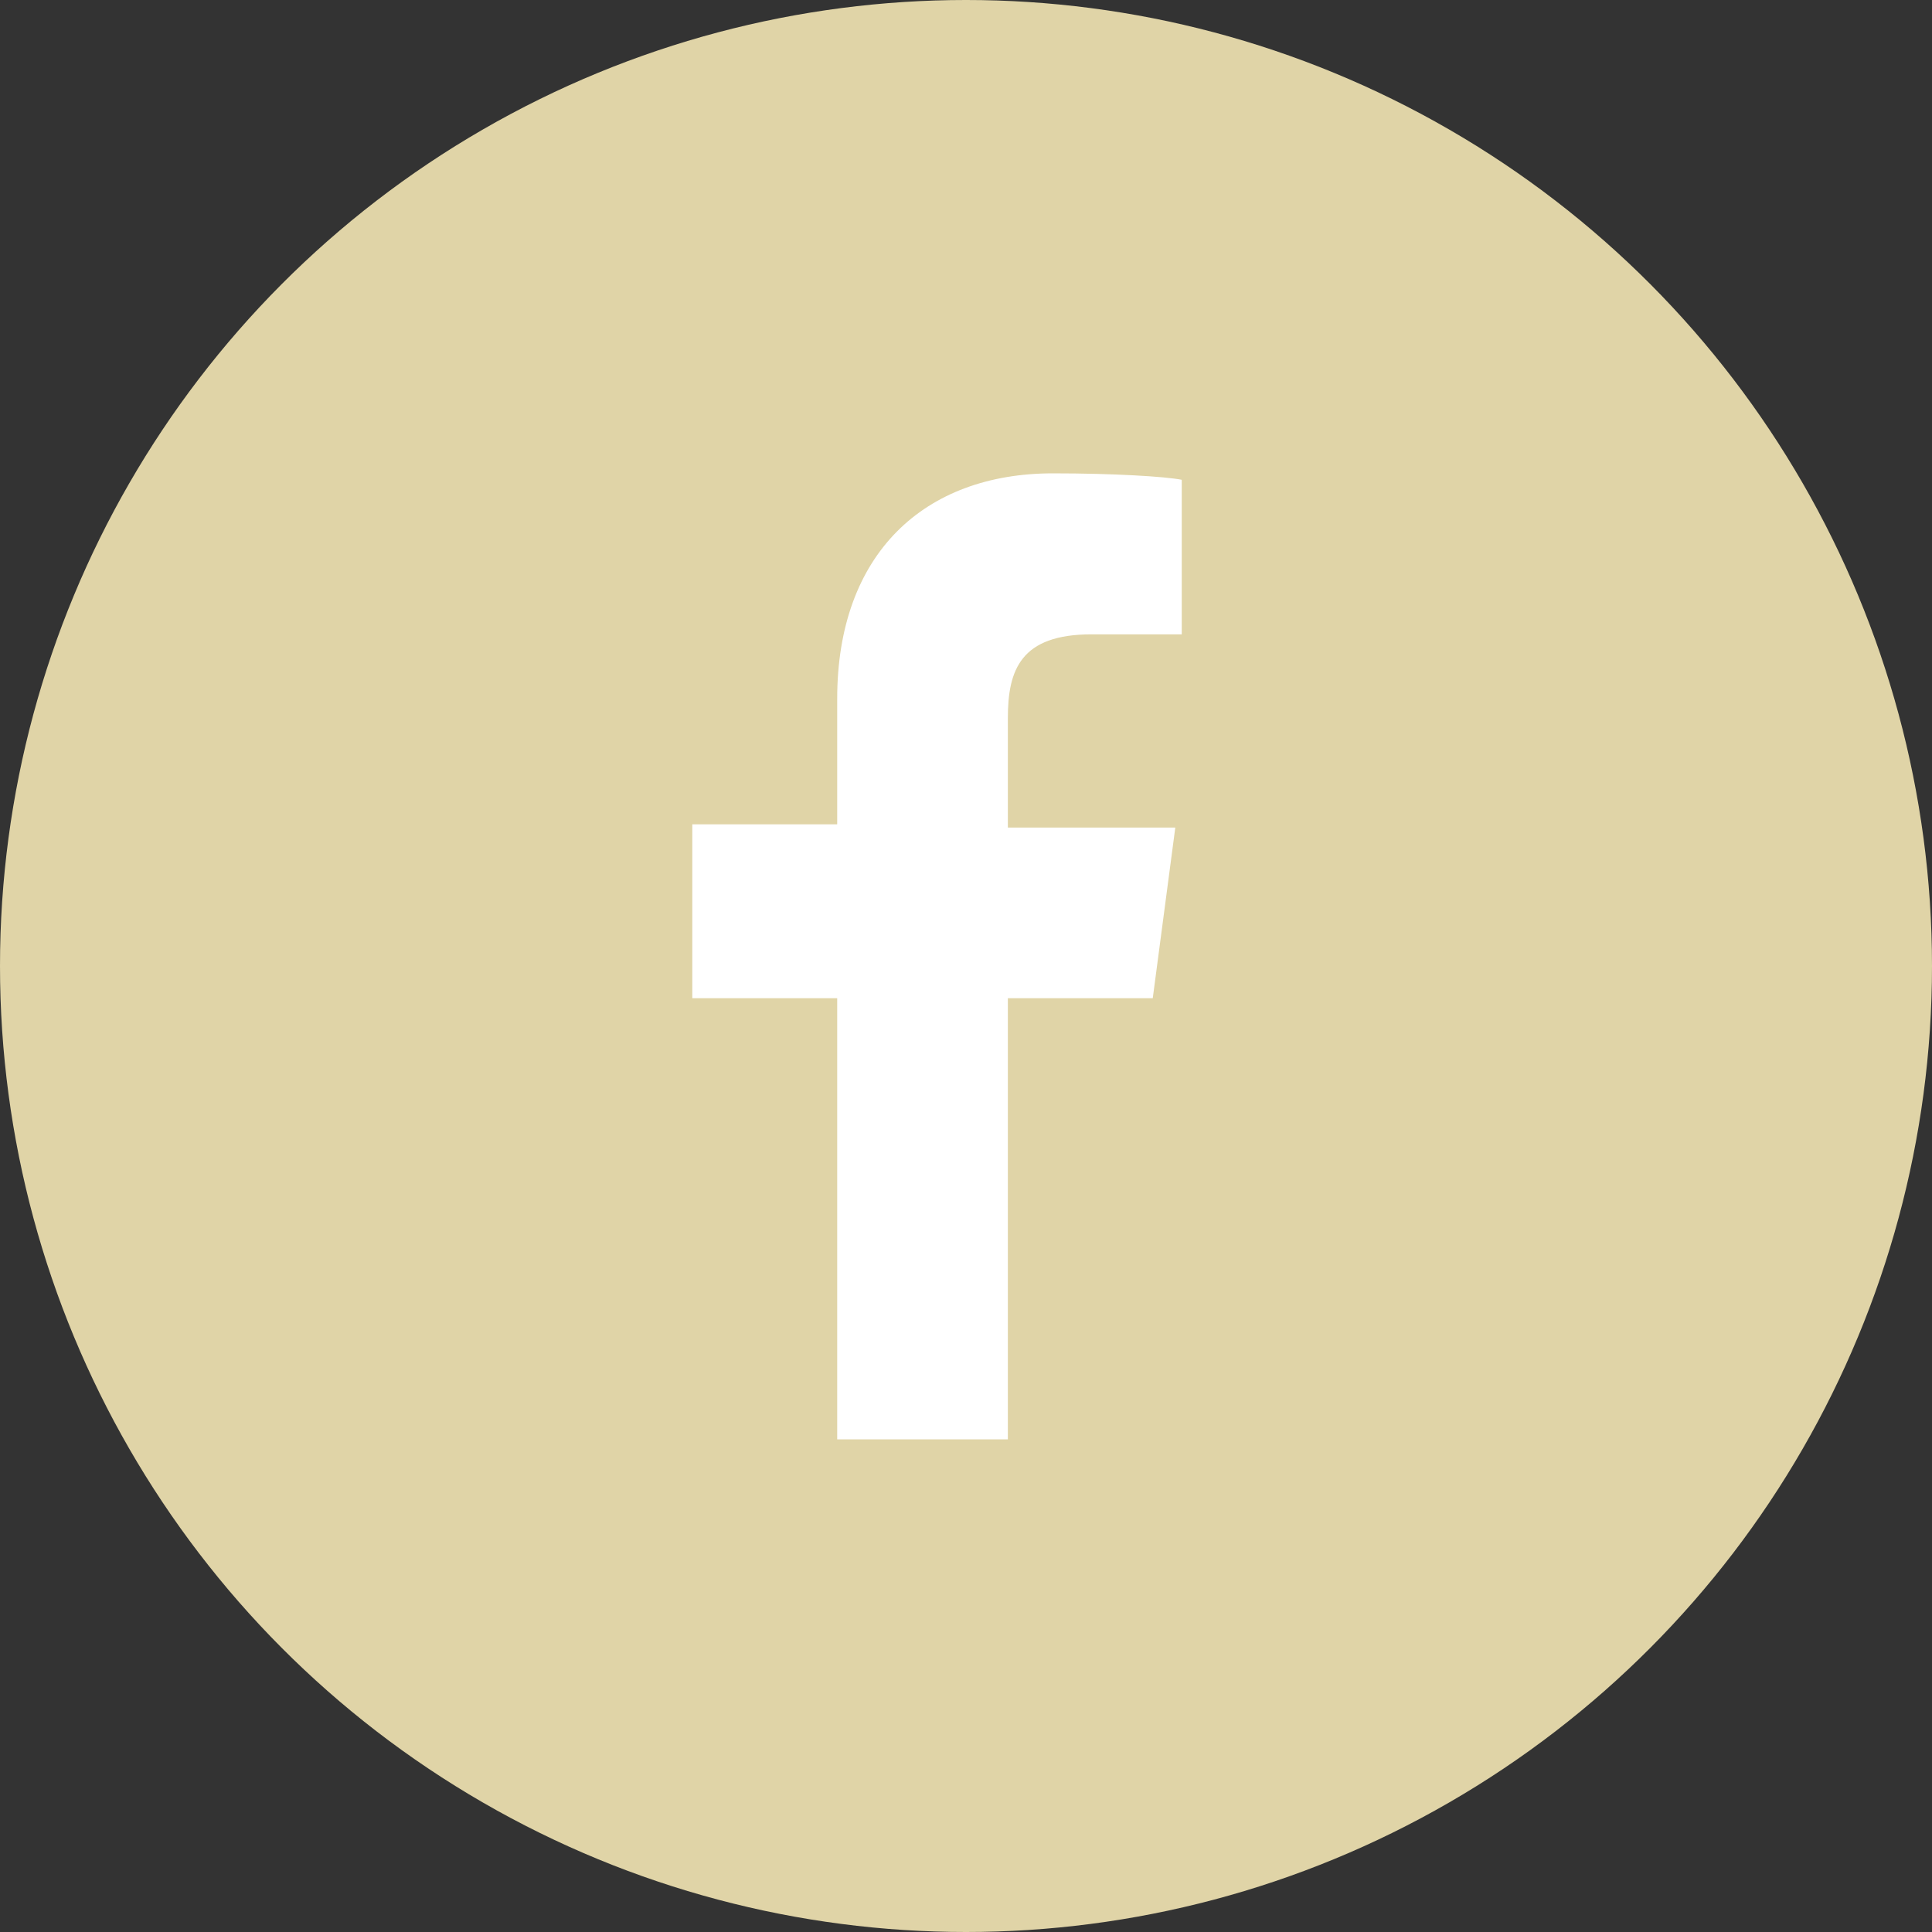 <?xml version="1.0" encoding="utf-8"?>
<!DOCTYPE svg PUBLIC "-//W3C//DTD SVG 1.1//EN" "http://www.w3.org/Graphics/SVG/1.1/DTD/svg11.dtd">
<svg xmlns="http://www.w3.org/2000/svg" xmlns:xlink="http://www.w3.org/1999/xlink" version="1.1" id="Ebene_1" x="0px" y="0px" width="60px" height="60px" viewBox="0 0 60 60" style="enable-background:new 0 0 60 60;" xml:space="preserve">
<rect x="0" y="0" width="60" height="60" fill="#333333" stroke="none"/>
<style type="text/css">
<![CDATA[
	.st0{fill:#E0D4A7;}
	.st1{fill:#FFFFFF;}
]]>
</style>
<circle class="st0" cx="30" cy="30" r="30"/>
<g>
	<path class="st1" d="M31.3,44.7V31h4.5l0.7-5.3h-5.2v-3.4c0-1.5,0.4-2.6,2.6-2.6l2.8,0v-4.8c-0.5-0.1-2.1-0.2-4-0.2   c-4,0-6.7,2.5-6.7,7v3.9h-4.5V31h4.5v13.7H31.3z"/>
</g>
</svg>
